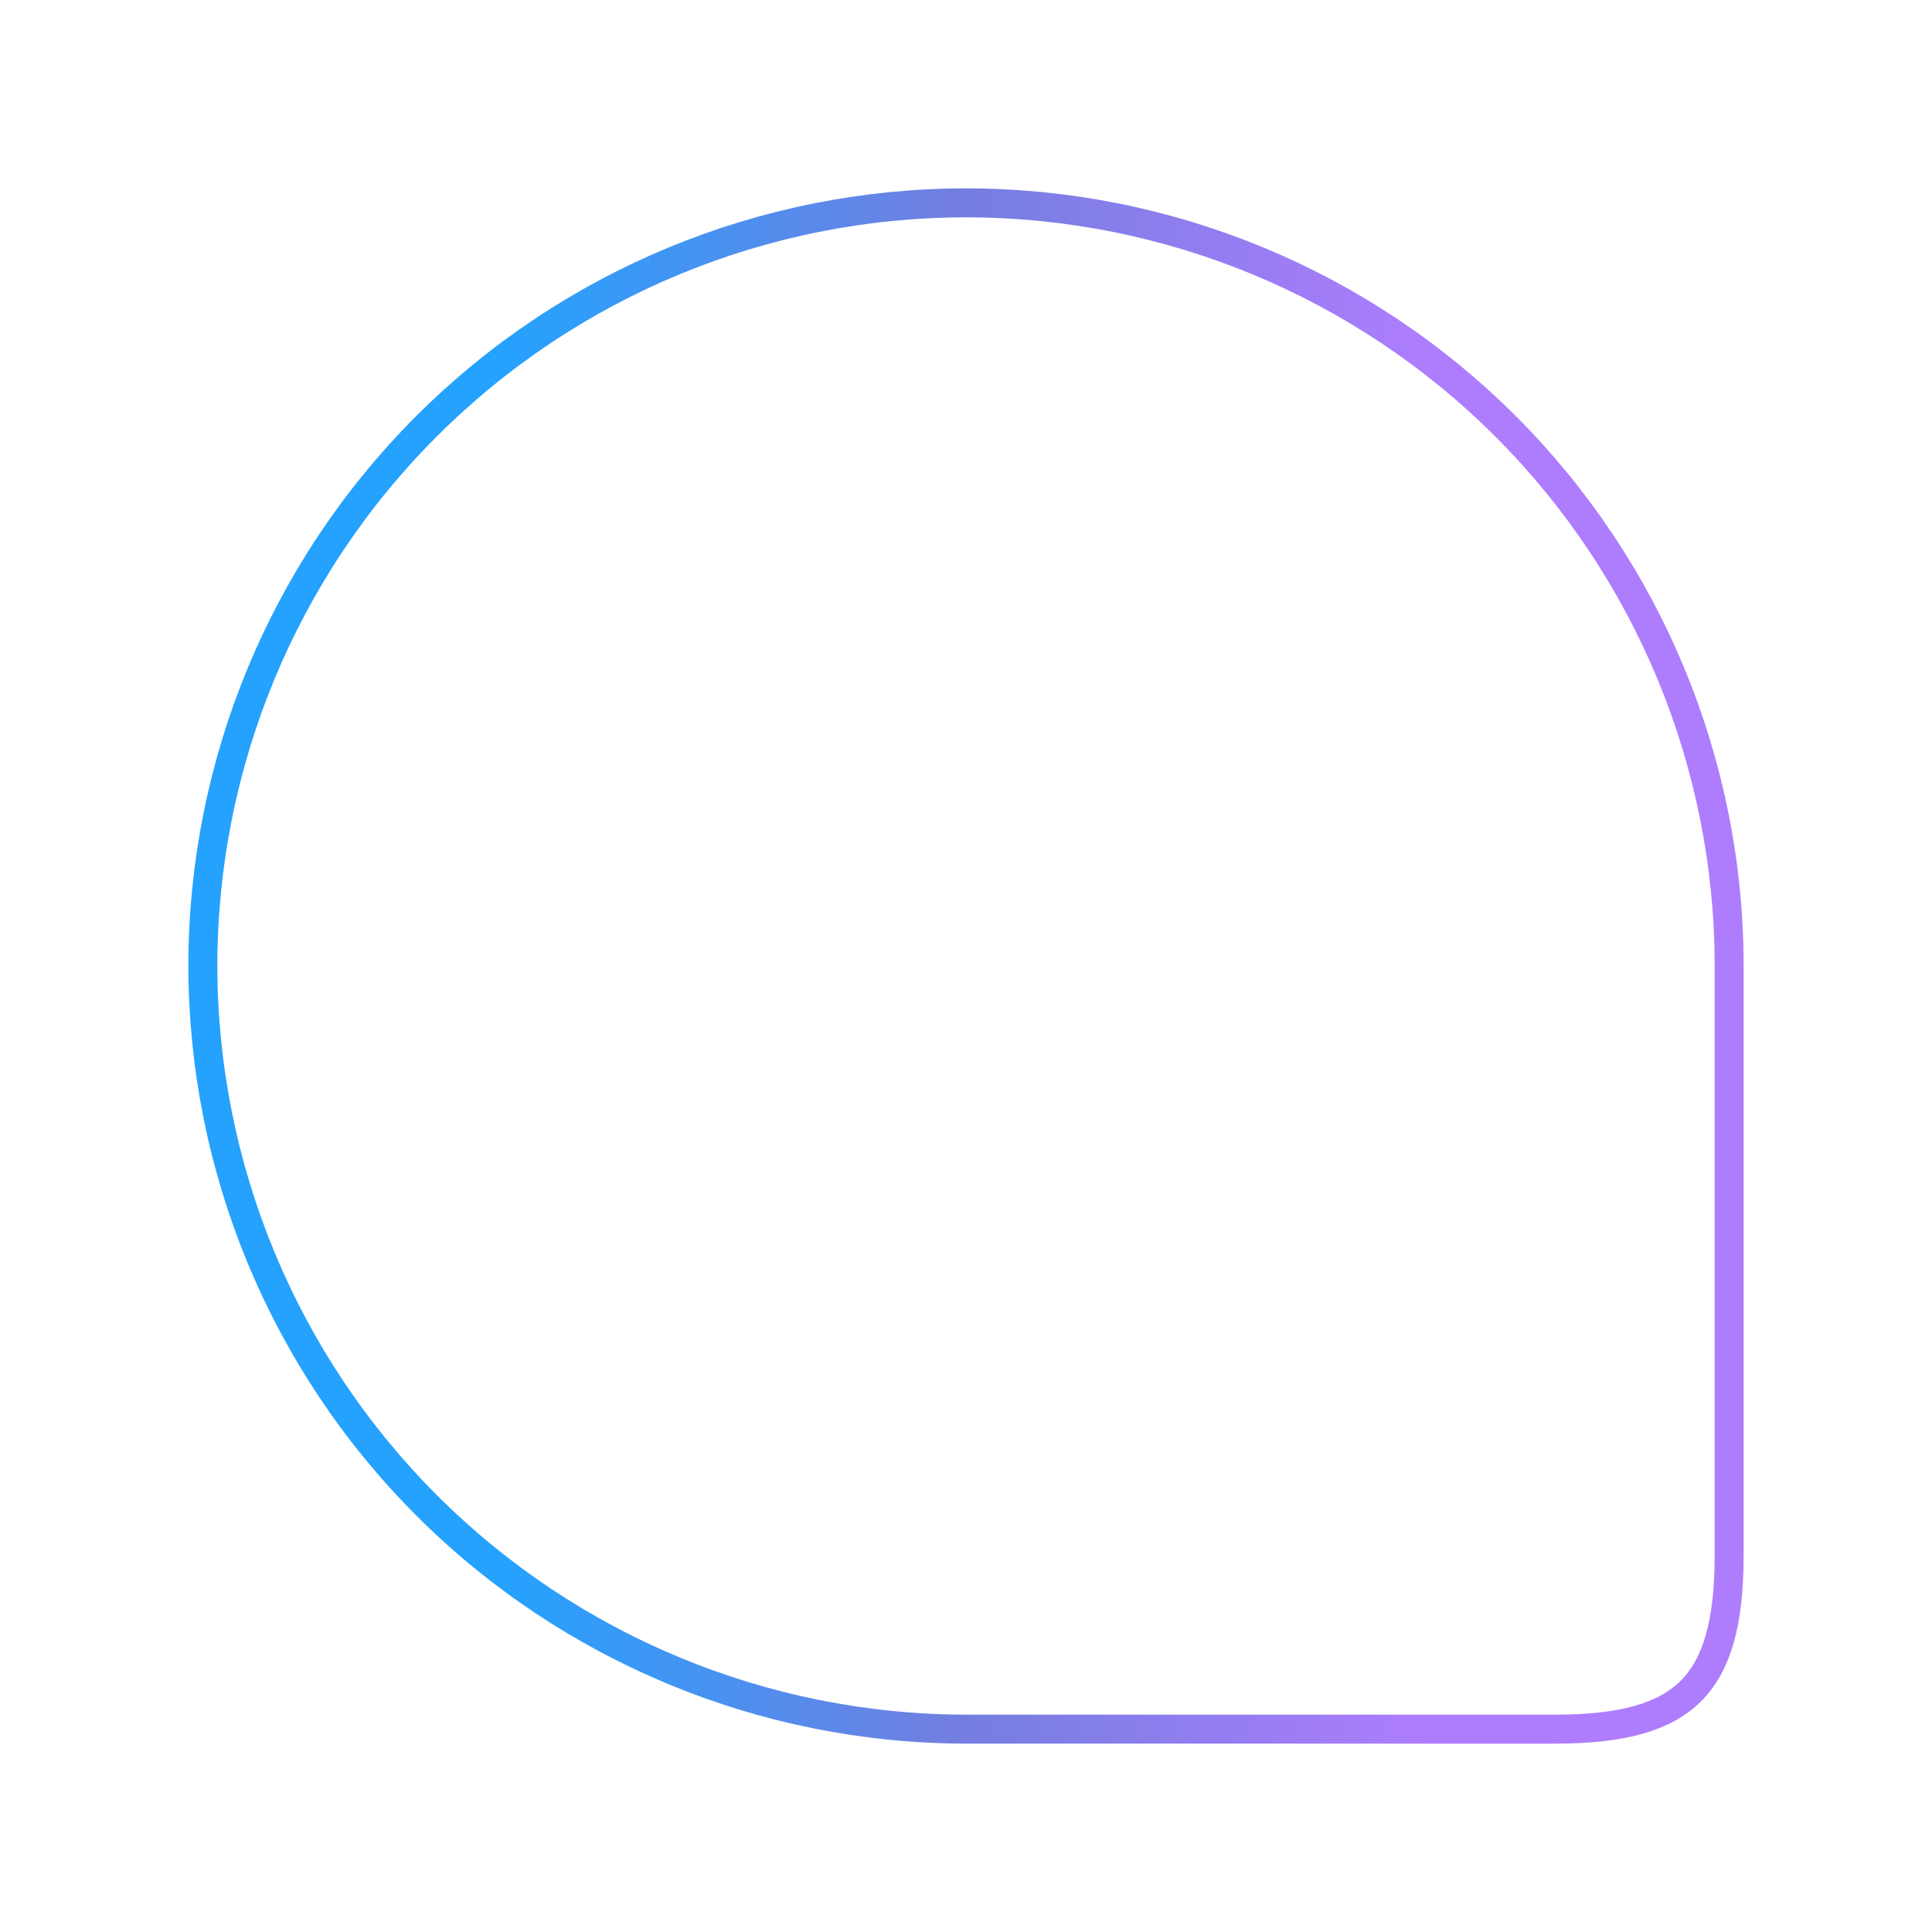 <svg width="60" height="60" preserveAspectRatio="xMinYMin meet" viewBox="0 0 100 100" fill="none"
    style="display: block;" xmlns="http://www.w3.org/2000/svg">
    <path
        d="M22.082 77.918C14.677 70.513 10.512 60.472 10.5 50C10.5 39.524 14.662 29.477 22.069 22.069C29.477 14.662 39.524 10.5 50 10.5C60.476 10.5 70.523 14.662 77.931 22.069C85.338 29.477 89.5 39.524 89.5 50V80.523C89.5 83.974 88.876 86.171 87.524 87.524C86.171 88.876 83.974 89.5 80.523 89.5H50.001C39.528 89.489 29.487 85.323 22.082 77.918Z"
        stroke="url(#linear_gradient)" stroke-width="1.5" />
    <defs>
        <linearGradient id="linear_gradient" x1="10" y1="90" x2="90" y2="90"
            gradientUnits="userSpaceOnUse">
            <stop offset="0.2" stop-color="#24A2FE" />
            <stop offset="0.5" stop-color="#747EE0" />
            <stop offset="0.8" stop-color="#AE7DFE" />
        </linearGradient>
    </defs>
</svg>